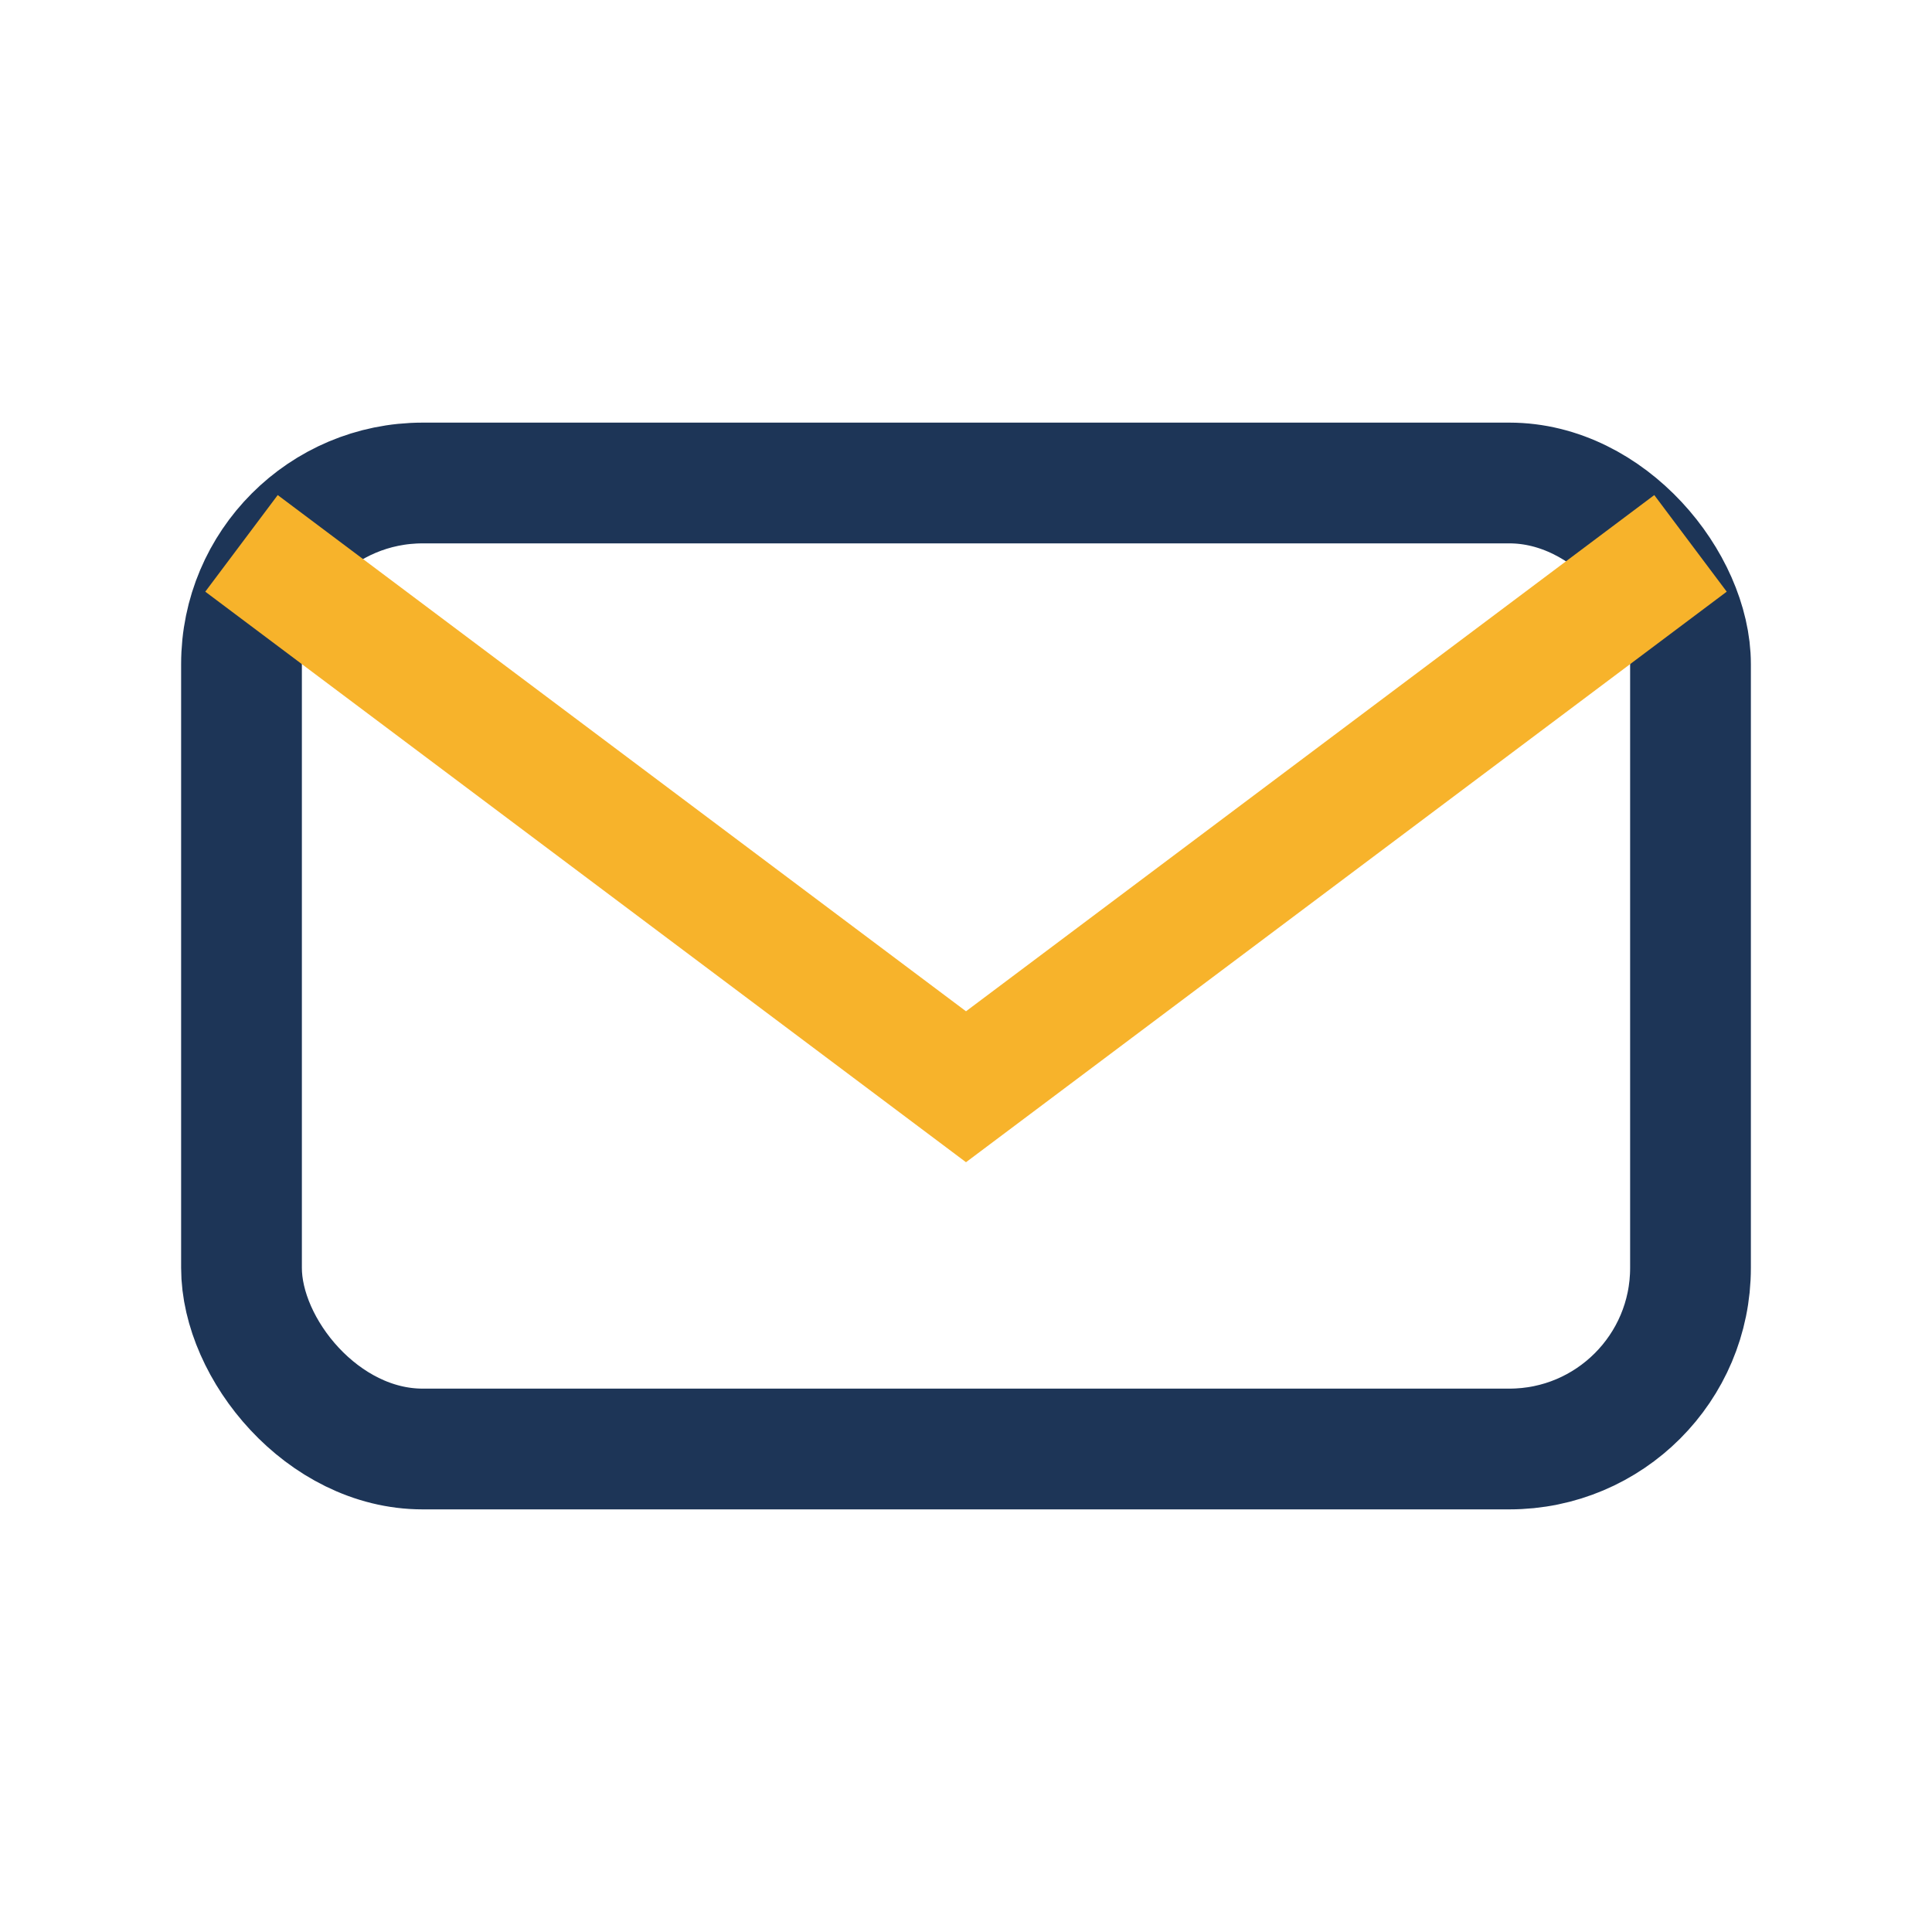 <?xml version="1.0" encoding="UTF-8"?>
<svg xmlns="http://www.w3.org/2000/svg" width="32" height="32" viewBox="0 0 32 32"><rect x="4" y="8" width="24" height="16" rx="3" fill="none" stroke="#1D3557" stroke-width="2"/><path d="M4 9l12 9 12-9" stroke="#F7B32B" stroke-width="2" fill="none"/></svg>